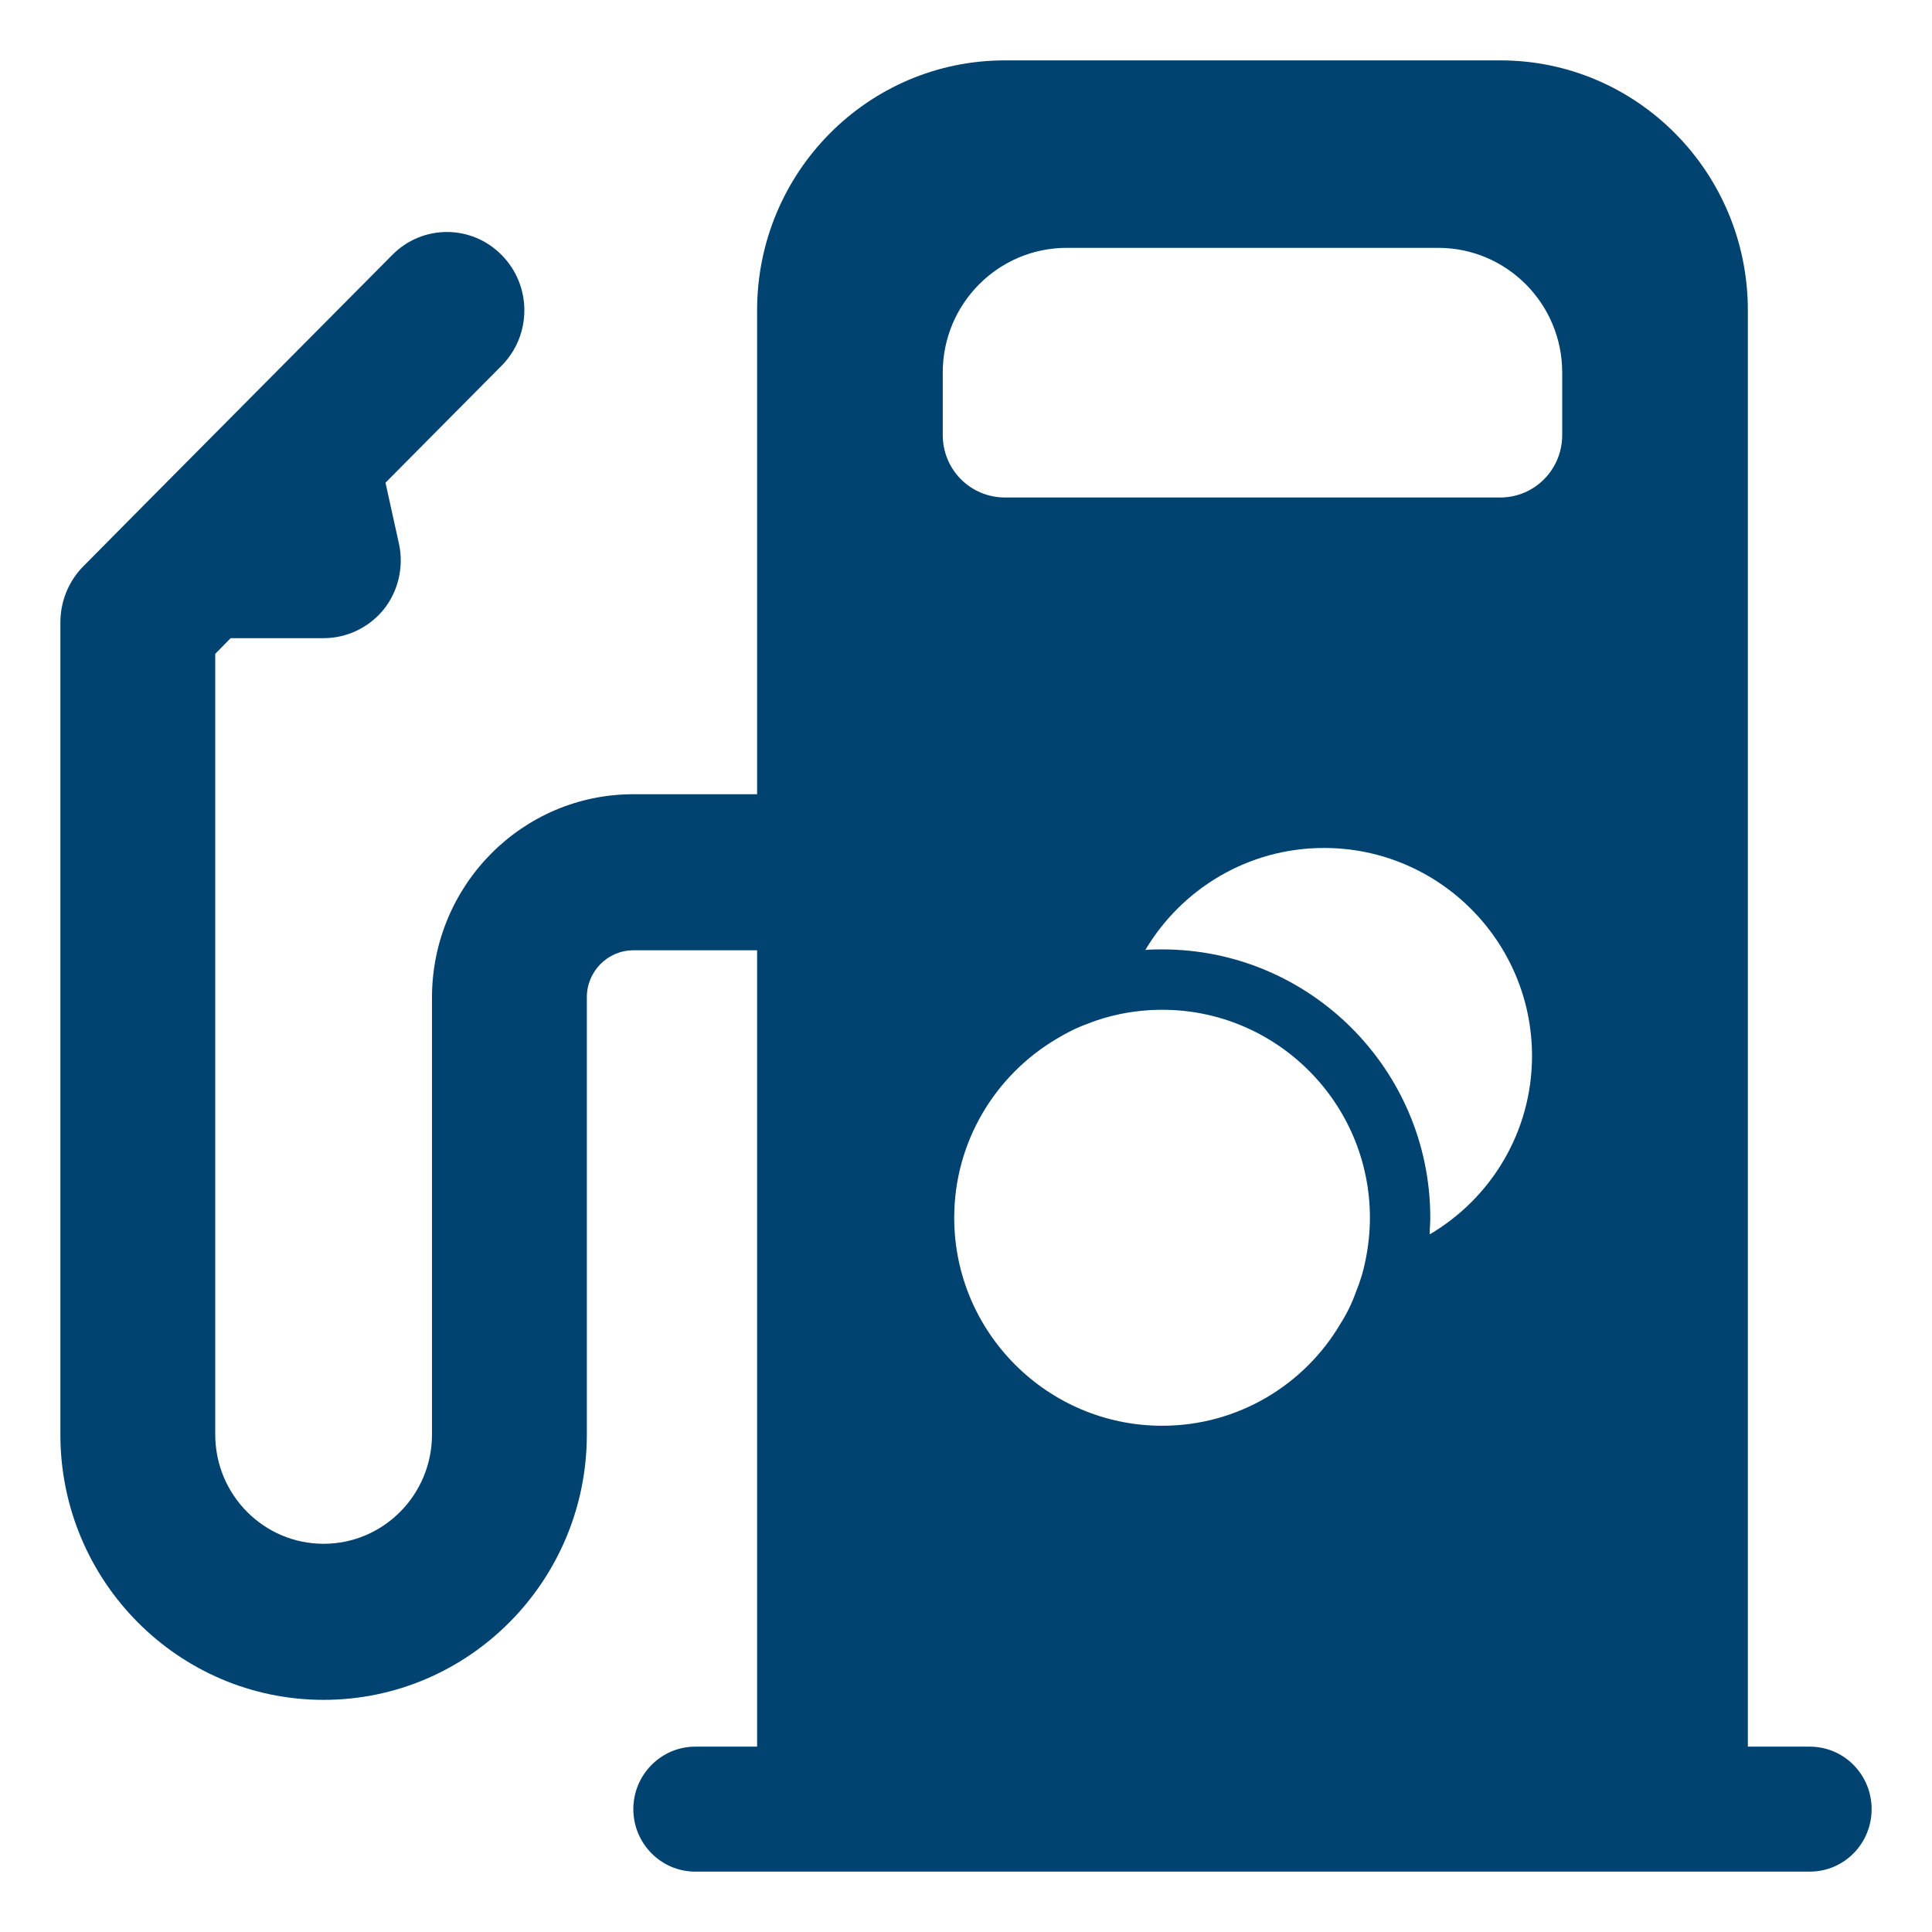 <svg width="64" height="64" viewBox="0 0 64 64" fill="none" xmlns="http://www.w3.org/2000/svg">
<path d="M59.95 57.86H57.9V10.28C57.9 5.71 54.23 2 49.7 2H33.29C28.75 2 25.08 5.71 25.08 10.28V26.31H20.98C17.3 26.31 14.32 29.32 14.31 33.03V47.52C14.31 49.52 12.7 51.14 10.72 51.14C8.74 51.14 7.13 49.52 7.13 47.52V21.66L7.64 21.14H10.72C11.49 21.14 12.22 20.79 12.71 20.19C13.19 19.59 13.38 18.79 13.22 18.03L12.77 15.99L16.62 12.11C17.62 11.1 17.62 9.46 16.62 8.45C15.62 7.43 13.99 7.43 12.99 8.45L4.78 16.72L2.73 18.79C2.26 19.28 2 19.94 2 20.62V47.52C2 52.37 5.91 56.31 10.72 56.31C15.53 56.31 19.44 52.37 19.44 47.52V33.03C19.44 32.18 20.13 31.48 20.98 31.48H25.08V57.86H23.03C21.9 57.86 20.98 58.79 20.98 59.93C20.98 61.07 21.9 62 23.03 62H59.95C61.09 62 62 61.07 62 59.93C62 58.79 61.09 57.86 59.95 57.86ZM31.23 12.34C31.23 10.06 33.07 8.21 35.34 8.21H47.64C49.91 8.21 51.75 10.06 51.75 12.34V14.41C51.75 15.56 50.83 16.48 49.7 16.48H33.29C32.15 16.48 31.23 15.56 31.23 14.41V12.34ZM47.36 40.89C47.36 40.71 47.38 40.52 47.38 40.34C47.38 35.44 43.4 31.45 38.5 31.45C38.31 31.45 38.13 31.45 37.94 31.47C39.14 29.45 41.34 28.09 43.86 28.09C47.66 28.09 50.75 31.18 50.75 34.98C50.75 37.49 49.39 39.7 47.36 40.89ZM44.92 42.79C44.79 43.16 44.62 43.51 44.41 43.84C43.22 45.87 41.01 47.23 38.5 47.23C34.7 47.23 31.61 44.14 31.61 40.34C31.61 37.82 32.97 35.62 34.99 34.42C35.32 34.22 35.67 34.04 36.04 33.91C36.38 33.77 36.74 33.67 37.11 33.59C37.56 33.5 38.03 33.45 38.5 33.45C42.29 33.45 45.38 36.54 45.38 40.34C45.38 40.81 45.33 41.27 45.24 41.72C45.17 42.09 45.06 42.45 44.92 42.79Z" fill="#004371"/>
</svg>

